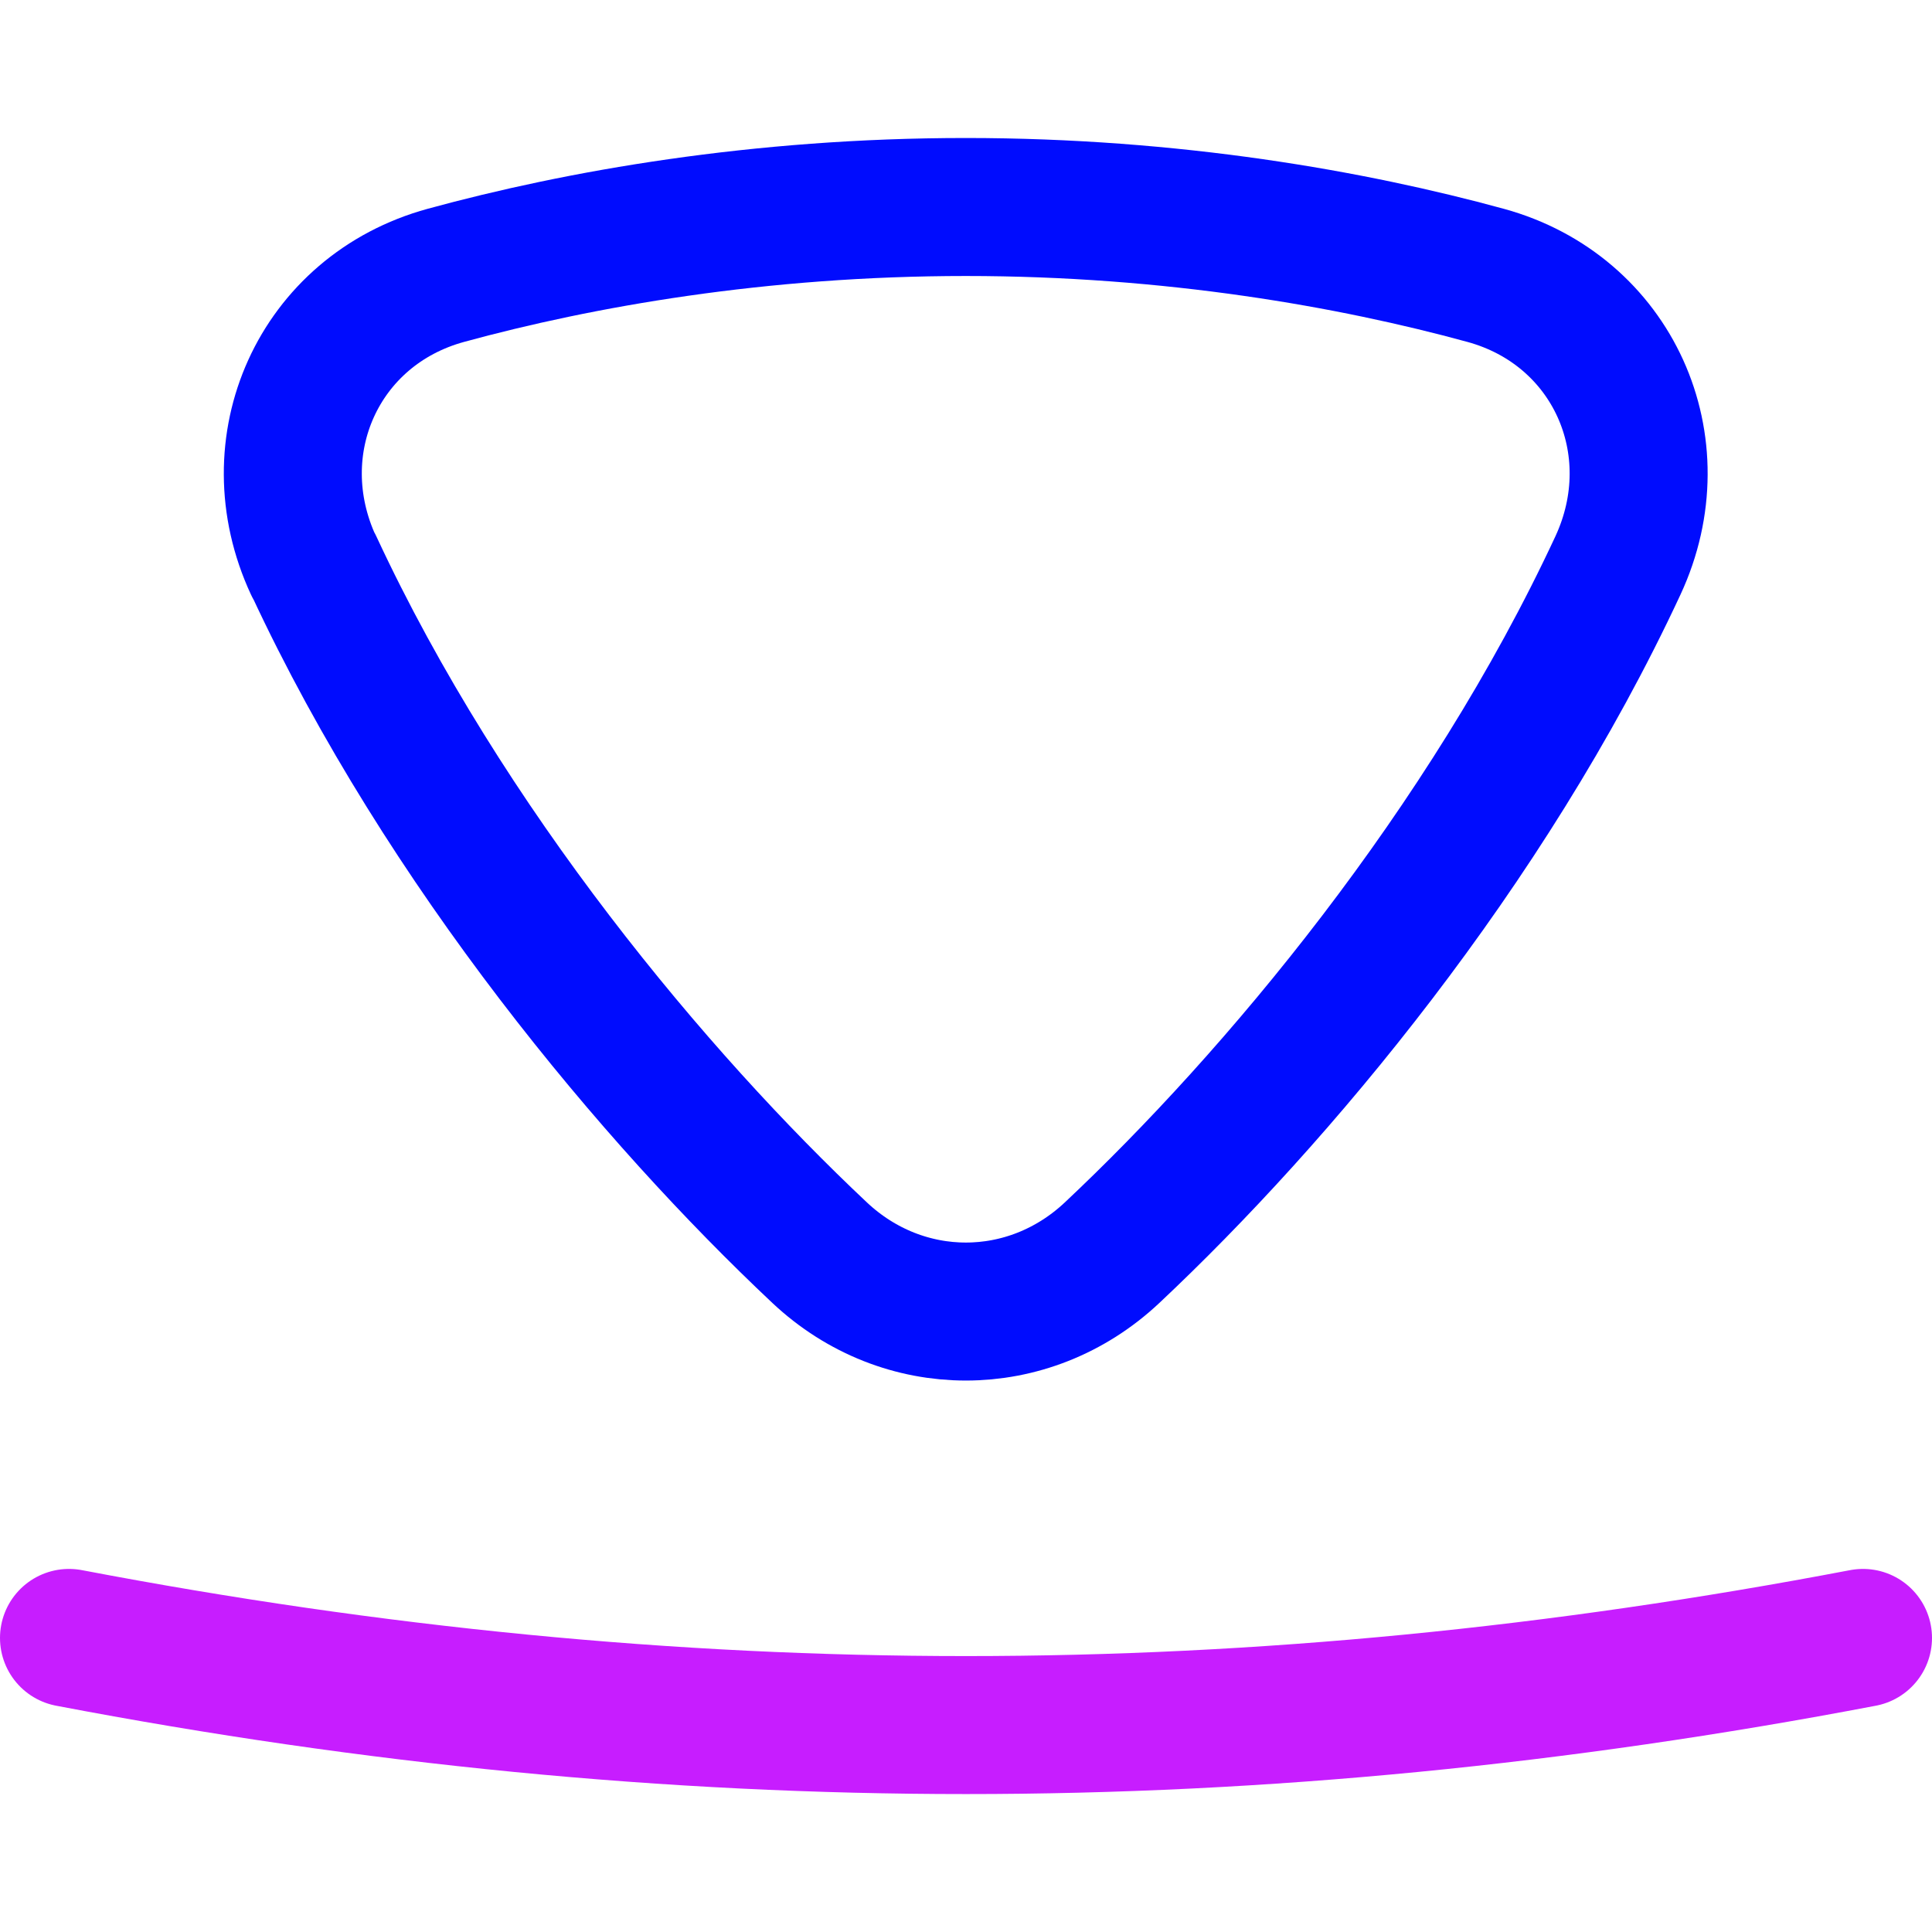 <svg xmlns="http://www.w3.org/2000/svg" fill="none" viewBox="0 0 14 14" id="Download-Arrow--Streamline-Flex-Neon">
  <desc>
    Download Arrow Streamline Icon: https://streamlinehq.com
  </desc>
  <g id="download-arrow--arrow-button-down-download-internet-network-server">
    <path id="Vector 2733" stroke="#c71dff" stroke-linecap="round" d="M0.5 11.869c4.415 0.842 8.585 0.842 13 0" stroke-width="1"></path>
    <path id="Vector 2734" stroke="#000cfe" stroke-linecap="round" stroke-linejoin="round" d="M2.274 4.098c0.953 2.049 2.477 3.862 3.666 4.98 0.605 0.568 1.513 0.568 2.118 0 1.19 -1.118 2.713 -2.932 3.666 -4.98 0.404 -0.869 -0.037 -1.851 -0.96 -2.103 -0.966 -0.264 -2.268 -0.495 -3.766 -0.495 -1.498 0 -2.8 0.231 -3.766 0.495 -0.923 0.252 -1.364 1.234 -0.96 2.103Z" stroke-width="1"></path>
  </g>
</svg>